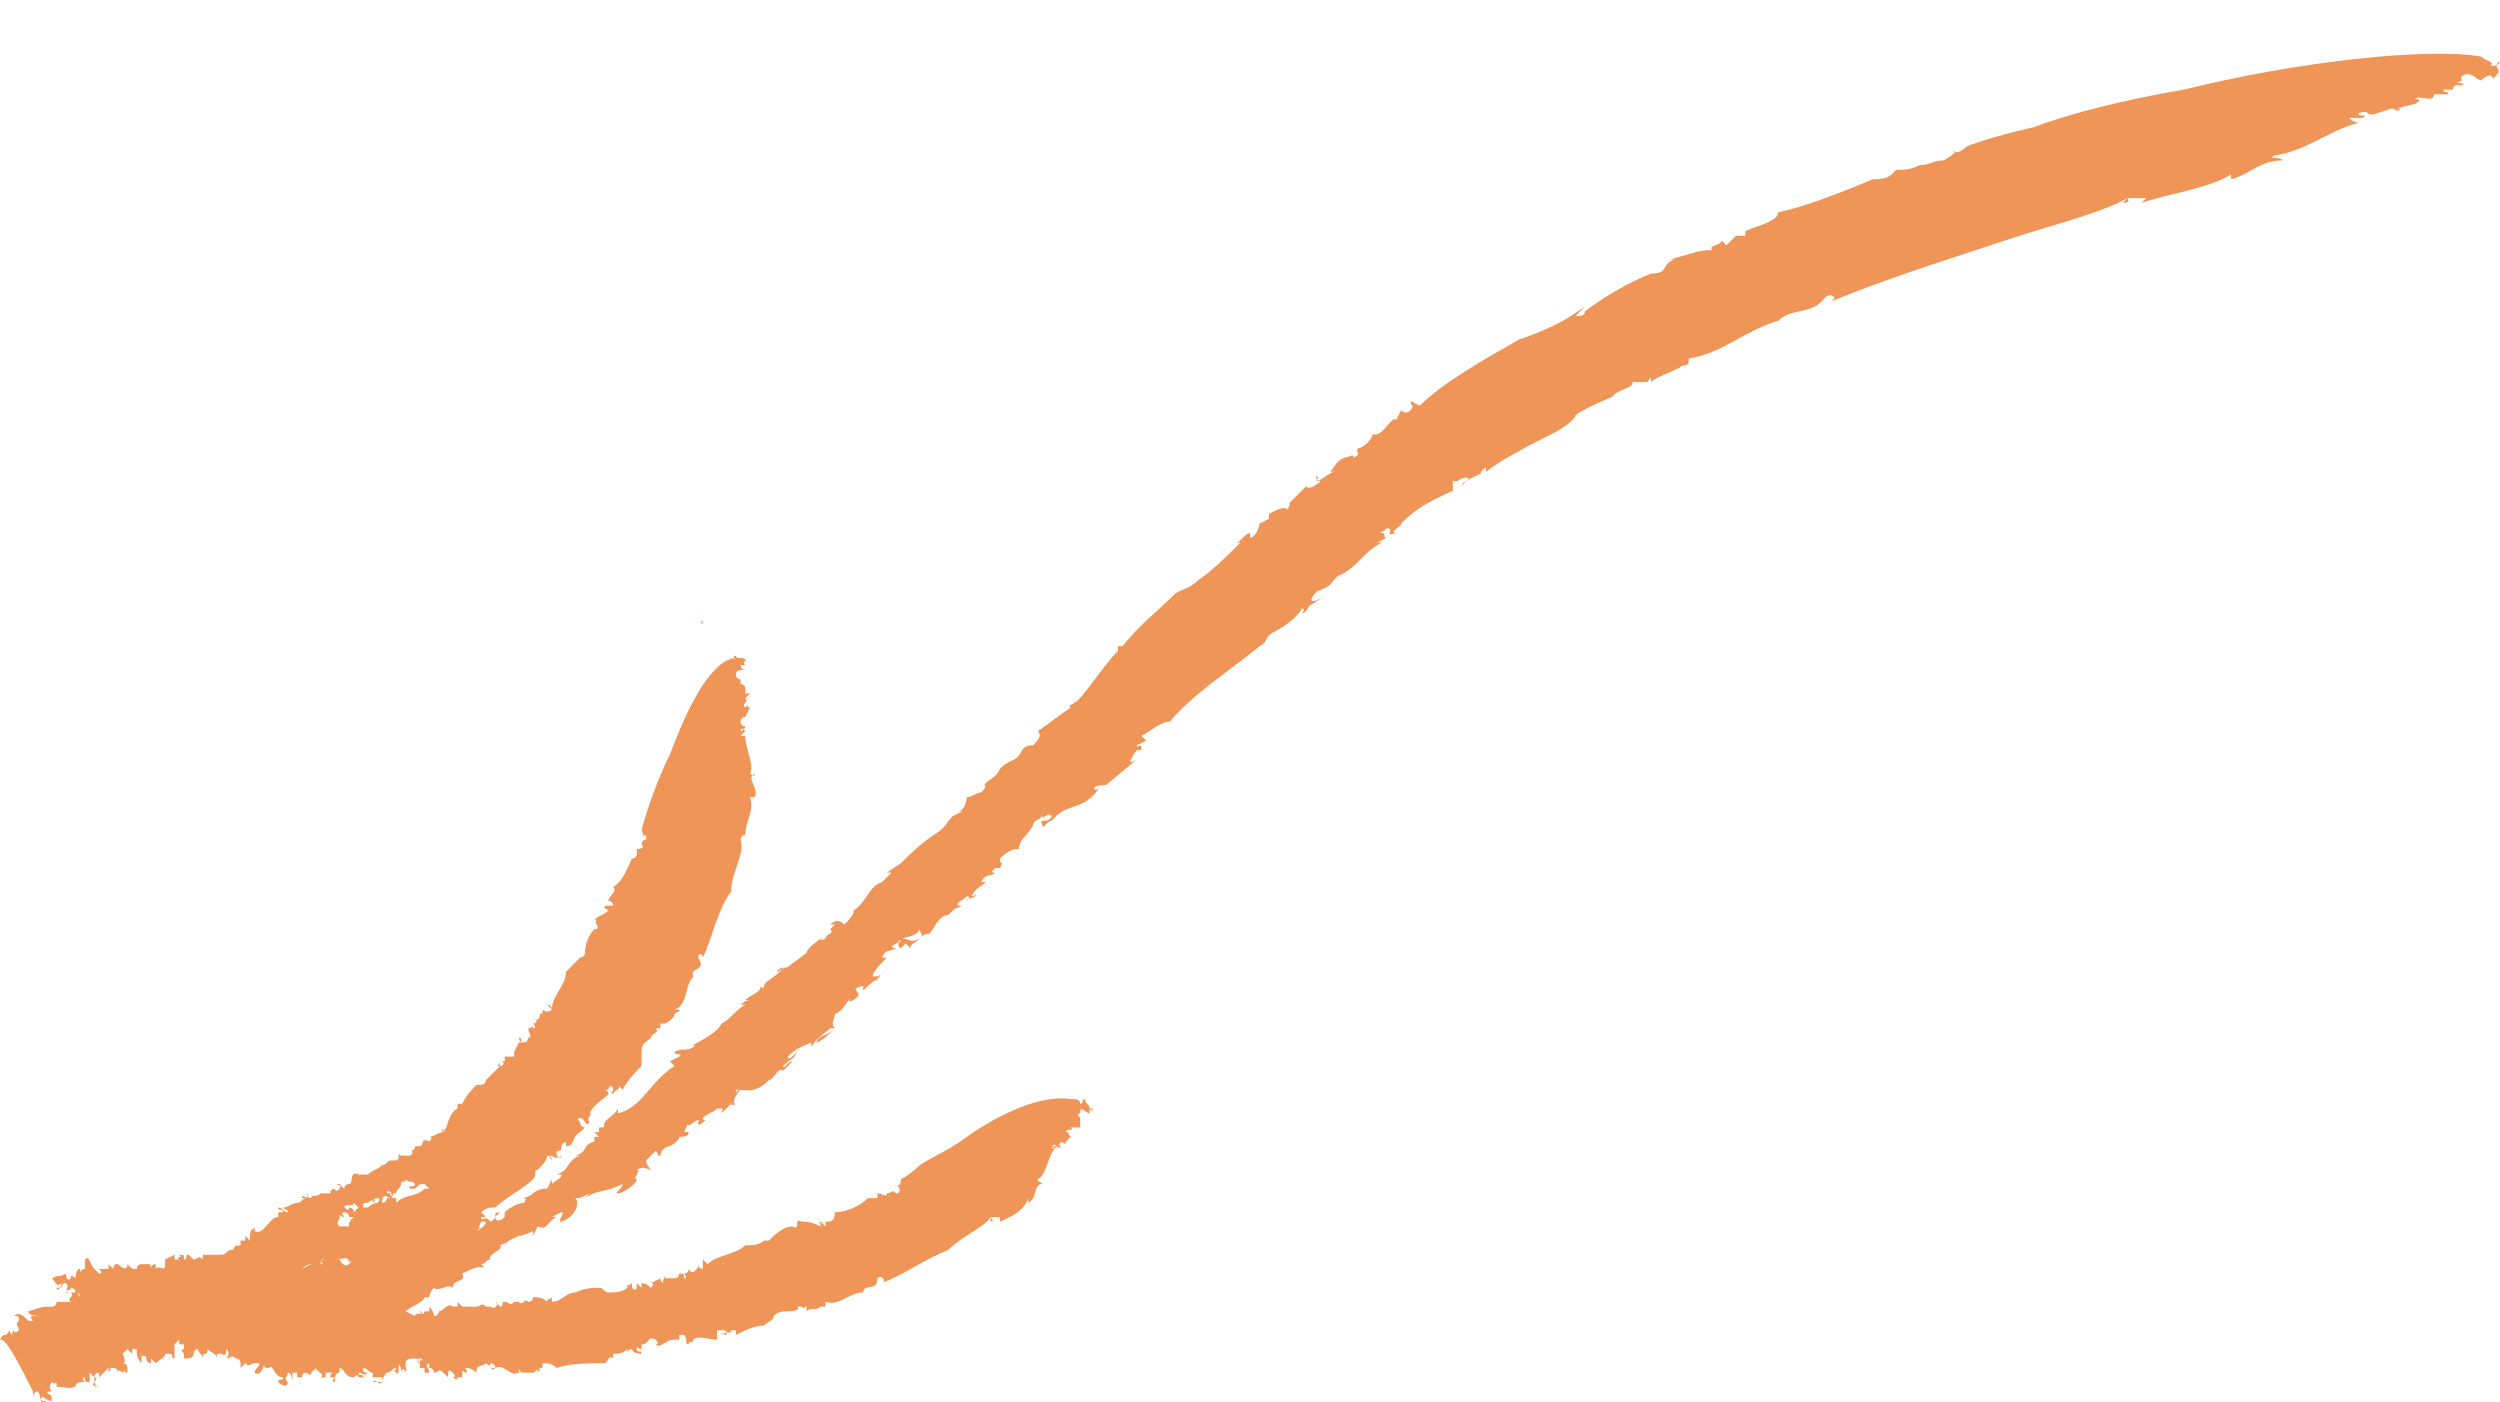<?xml version="1.0" encoding="UTF-8"?> <svg xmlns="http://www.w3.org/2000/svg" viewBox="0 0 61.217 34.336" fill="none"><path d="M18.365 24.949C18.48 24.834 18.48 24.834 18.48 24.834L18.365 24.949Z" fill="#EF9558"></path><path d="M23.679 20.098C23.679 20.213 23.679 20.213 23.679 20.098C23.679 20.213 23.563 20.329 23.679 20.098Z" fill="#EF9558"></path><path d="M2.426 32.572H2.541C2.541 32.572 2.426 32.687 2.426 32.572Z" fill="#EF9558"></path><path d="M17.21 15.247C17.21 15.362 17.094 15.131 17.21 15.247C17.21 15.131 17.094 15.247 17.21 15.247Z" fill="#EF9558"></path><path d="M0 32.803C0.116 32.572 0.116 32.803 0.231 32.572C0.231 32.572 0.231 32.688 0.347 32.688C0.231 32.688 0.347 32.572 0.347 32.572C0.347 32.688 0.462 32.572 0.462 32.572C0.462 32.457 0.347 32.457 0.462 32.341C0.462 32.226 0.462 32.226 0.347 32.226C0.462 32.11 0.578 32.226 0.693 32.341H0.809C0.809 32.341 0.693 32.226 0.809 32.226H0.924H1.04C0.924 32.226 0.693 32.226 0.693 32.11C1.04 31.995 1.04 31.995 1.271 31.995V31.879C1.271 31.879 1.271 31.879 1.271 31.995C1.271 31.995 1.386 31.995 1.386 31.879C1.502 31.879 1.502 31.879 1.617 31.879H1.733C1.617 31.764 1.848 31.764 1.733 31.648C1.733 31.648 1.733 31.648 1.848 31.648C1.848 31.533 1.733 31.533 1.733 31.533C1.733 31.648 1.617 31.533 1.617 31.648C1.617 31.648 1.617 31.648 1.733 31.648C1.502 31.648 1.733 31.533 1.617 31.417C1.502 31.417 1.502 31.533 1.502 31.533H1.386C1.386 31.648 1.502 31.533 1.502 31.417C1.386 31.533 1.386 31.417 1.271 31.302C1.502 31.186 1.386 31.302 1.617 31.186C1.617 31.186 1.617 31.417 1.733 31.302C1.733 31.186 1.733 31.186 1.733 31.186C1.733 31.302 1.733 31.186 1.848 31.302C1.848 31.302 1.848 31.071 1.964 31.071V31.186C1.964 31.186 1.964 31.071 2.079 31.071C2.079 30.955 2.079 30.955 2.079 30.84C2.195 30.724 2.195 30.955 2.31 31.071C2.31 31.071 2.31 31.071 2.426 31.186C2.541 31.186 2.426 31.071 2.426 31.071H2.541C2.541 31.071 2.541 31.071 2.657 31.071C2.657 30.955 2.657 30.955 2.657 30.955L2.772 31.071C2.772 30.955 2.888 30.955 2.772 30.955H2.888C2.888 30.955 3.119 31.186 3.119 30.955C3.234 31.071 3.234 31.071 3.35 31.071C3.35 31.071 3.35 30.955 3.465 30.955C3.465 30.955 3.465 30.955 3.581 30.955C3.696 30.955 3.696 30.955 3.696 31.071C3.696 31.071 3.696 30.955 3.812 30.955V31.071C3.927 30.955 4.043 31.186 4.043 30.955C4.043 30.955 4.043 30.955 4.043 30.84L4.274 30.724V30.84H4.389C4.274 30.724 4.505 30.84 4.389 30.724C4.505 30.724 4.505 30.724 4.505 30.84C4.62 30.84 4.505 30.724 4.62 30.724L4.736 30.84C4.851 30.84 4.851 30.724 4.967 30.84V30.724C5.082 30.724 4.967 30.724 5.198 30.724H5.313H5.429C5.544 30.724 5.544 30.609 5.66 30.609C5.775 30.609 5.66 30.493 5.891 30.493C5.891 30.493 5.891 30.493 5.891 30.378H6.006V30.262L6.122 30.378V30.262C6.122 30.031 6.237 30.146 6.237 30.031V30.147C6.468 30.262 6.584 29.8 6.815 29.8V29.684H6.93C6.93 29.569 6.815 29.684 6.815 29.569C6.93 29.569 6.93 29.684 7.046 29.684C7.046 29.569 7.046 29.684 6.93 29.569C7.046 29.569 7.161 29.454 7.277 29.454C7.392 29.454 7.392 29.338 7.508 29.338C7.508 29.338 7.508 29.338 7.392 29.338C7.392 29.338 7.392 29.222 7.508 29.338H7.392C7.392 29.338 7.623 29.338 7.508 29.222C7.508 29.222 7.508 29.338 7.623 29.338C7.623 29.222 7.739 29.338 7.854 29.222H8.085C8.085 29.107 8.201 29.107 8.201 29.107C8.201 29.107 8.201 29.222 8.316 29.107C8.316 28.992 8.432 29.107 8.316 28.992H8.201C8.201 28.992 8.316 28.992 8.432 29.107C8.432 28.992 8.547 28.992 8.547 28.992C8.663 28.992 8.547 28.645 8.778 28.76H9.009C9.125 28.645 9.24 28.645 9.356 28.53C9.471 28.53 9.471 28.414 9.587 28.414H9.702C9.818 28.414 9.702 28.183 9.818 28.298C9.818 28.298 9.933 28.298 10.049 28.298C10.164 28.183 10.049 28.183 10.049 28.183C10.049 28.183 10.164 28.183 10.164 28.068H10.28C10.395 28.068 10.28 27.836 10.511 27.952C10.511 27.952 10.626 27.836 10.511 27.836C10.626 27.836 10.742 27.721 10.857 27.721C10.742 27.606 10.857 27.721 10.857 27.606V27.721C10.973 27.606 10.973 27.259 11.204 27.144V27.028H11.319C11.435 26.797 11.55 26.682 11.666 26.566C11.781 26.566 11.897 26.566 11.897 26.45C12.012 26.335 12.128 26.22 12.243 26.104C12.243 26.104 12.243 26.104 12.128 26.104C12.243 26.104 12.243 25.988 12.243 25.988V26.104C12.359 26.104 12.359 25.988 12.243 25.988H12.359V25.873C12.359 25.873 12.474 25.873 12.59 25.873V25.757L12.705 25.526C12.821 25.526 12.821 25.526 12.821 25.526C12.705 25.526 12.705 25.411 12.705 25.411C12.821 25.411 12.705 25.526 12.821 25.526C12.936 25.526 12.936 25.411 12.936 25.411C13.052 25.411 12.936 25.295 12.936 25.18C13.052 25.18 13.052 25.064 13.052 25.18C13.167 25.18 13.052 25.064 13.052 25.064C13.167 25.064 13.167 24.949 13.052 24.949C13.283 25.064 13.167 24.718 13.283 24.833V24.718C13.283 24.718 13.398 24.833 13.514 24.718C13.514 24.602 13.398 24.602 13.398 24.602L13.514 24.718C13.514 24.371 13.86 24.14 13.86 23.794C13.976 23.678 14.091 23.563 14.207 23.447C14.207 23.447 14.322 23.447 14.322 23.332C14.322 23.101 14.438 22.87 14.553 22.754C14.784 22.754 14.438 22.523 14.669 22.523C14.669 22.523 14.669 22.523 14.553 22.523C14.669 22.408 14.784 22.408 14.9 22.292C14.669 22.177 14.9 22.177 14.9 22.177H15.015C15.015 22.177 15.015 22.061 14.9 22.061C14.9 21.946 15.131 21.83 15.015 21.715C15.246 21.599 15.362 21.253 15.477 21.022C15.593 21.022 15.593 20.906 15.593 20.906V20.791C15.593 20.791 15.824 20.791 15.709 20.675C15.709 20.675 15.709 20.56 15.824 20.56C15.824 20.444 15.824 20.444 15.709 20.444C15.824 20.56 15.709 20.329 15.709 20.329C15.709 20.329 15.94 19.405 16.402 18.481C16.748 17.557 17.21 16.517 17.788 16.171C17.903 16.171 17.903 16.055 18.019 16.171C18.019 16.171 17.903 16.055 18.019 16.055C18.019 16.171 18.25 16.055 18.25 16.171C18.365 16.171 18.134 16.171 18.25 16.286H18.134C18.134 16.286 18.134 16.402 18.25 16.402C18.134 16.402 18.019 16.402 18.019 16.517C18.019 16.633 18.134 16.633 18.134 16.633V16.748C18.134 16.748 18.25 16.748 18.25 16.864V16.979C18.365 16.979 18.25 16.979 18.365 16.979L18.25 17.095C18.365 17.21 18.134 17.21 18.25 17.326C18.365 17.21 18.25 17.326 18.365 17.326L18.25 17.557C18.25 17.557 18.134 17.557 18.134 17.672C18.134 17.672 18.134 17.788 18.25 17.788C18.25 17.903 18.134 17.788 18.134 17.903C18.25 17.903 18.134 17.788 18.25 17.903L18.134 18.019H18.25C18.25 18.365 18.481 18.712 18.365 18.943C18.481 19.058 18.481 18.943 18.481 18.943C18.25 19.058 18.596 19.289 18.481 19.52H18.365C18.481 19.867 18.25 20.098 18.25 20.444C18.134 20.444 18.134 20.56 18.134 20.56C18.134 20.56 18.25 20.56 18.25 20.675C18.25 20.675 18.25 20.56 18.134 20.56C18.25 20.906 17.903 21.368 17.903 21.83C17.557 22.292 17.441 22.985 17.21 23.447C17.21 23.332 17.095 23.332 17.095 23.447C17.326 23.794 16.864 23.678 16.979 23.909C16.748 24.14 16.864 24.602 16.517 24.718H16.633C16.633 24.833 16.633 24.718 16.517 24.833C16.517 24.949 16.286 25.064 16.286 25.064H16.171V25.18H16.055C16.171 25.295 15.94 25.295 15.94 25.411C15.824 25.526 15.709 25.526 15.709 25.757C15.709 25.873 15.709 25.988 15.709 26.104C15.593 26.22 15.362 26.45 15.247 26.682L15.131 26.566C15.246 26.682 15.015 26.682 15.015 26.797C14.9 26.682 15.015 26.797 15.015 26.682C15.015 26.566 14.9 26.566 14.9 26.682H14.784C14.9 26.682 14.9 26.797 14.9 26.797C14.784 26.912 14.553 27.028 14.438 27.259C14.553 27.259 14.322 27.374 14.438 27.49C14.322 27.606 14.322 27.374 14.207 27.374C14.207 27.374 14.091 27.374 14.207 27.49C14.207 27.49 14.207 27.606 14.322 27.606L14.207 27.721C13.976 27.836 14.091 28.068 13.86 28.068V27.952C13.629 28.068 13.86 28.183 13.629 28.183H13.745C13.629 28.183 13.629 28.183 13.629 28.298C13.745 28.414 13.745 28.298 13.745 28.298C13.745 28.298 13.629 28.414 13.514 28.298C13.398 28.298 13.514 28.414 13.514 28.414C13.514 28.414 13.514 28.298 13.398 28.298C13.398 28.414 13.283 28.53 13.167 28.645C13.052 28.645 13.167 28.76 13.052 28.876C12.821 29.107 12.359 29.338 12.128 29.569C12.012 29.569 11.897 29.569 11.781 29.684L11.897 29.8H11.781C11.781 29.916 11.897 29.8 11.897 29.916H11.781C11.781 29.916 11.666 30.146 11.781 30.031C11.781 30.031 11.781 30.031 11.666 30.147C11.666 30.147 11.897 30.031 11.897 29.916H11.781C11.897 29.8 11.897 29.8 12.012 29.916C12.243 29.8 12.012 29.684 12.243 29.684L12.128 29.8C12.128 29.916 12.243 29.916 12.359 29.8V29.684C12.474 29.569 12.705 29.454 12.821 29.454C12.936 29.338 12.821 29.338 12.821 29.338C13.167 29.222 12.936 29.222 13.283 29.107H13.398L13.514 28.876V28.992C13.629 28.876 13.745 28.876 13.745 28.76H13.629C13.976 28.645 13.86 28.414 14.207 28.298C14.207 28.298 14.207 28.298 14.091 28.298C14.438 28.183 14.207 28.068 14.553 27.952C14.553 27.952 14.553 27.952 14.553 27.836H14.669L14.553 27.721H14.669V27.606H14.784C14.784 27.374 15.015 27.374 15.131 27.144V27.259C15.709 27.144 15.94 26.45 16.517 26.104L16.402 25.988L16.633 25.873C16.748 25.757 16.517 25.873 16.517 25.757C16.748 25.642 16.748 25.758 16.979 25.642C17.095 25.526 16.864 25.642 16.864 25.642C17.095 25.526 17.557 25.295 17.672 25.064C17.903 24.949 18.019 24.718 18.25 24.602H18.134C18.134 24.602 18.25 24.487 18.365 24.487H18.25C18.365 24.371 18.712 24.256 18.596 24.14C18.596 24.14 18.712 24.256 18.712 24.14C18.712 24.025 19.058 23.909 19.174 23.678C19.174 23.678 18.943 23.794 19.058 23.794C19.174 23.678 19.289 23.678 19.405 23.678H19.289L19.751 23.332C19.751 23.216 20.098 22.985 20.098 22.985C20.213 22.87 19.982 23.101 20.213 22.985C20.213 22.87 20.444 22.87 20.329 22.754L20.444 22.639H20.329C20.444 22.523 20.56 22.523 20.675 22.639C20.791 22.523 20.906 22.408 20.906 22.292C21.253 22.061 21.253 21.715 21.599 21.599L21.83 21.368H21.715L22.061 21.137C22.292 20.906 22.523 20.675 22.87 20.444C23.216 20.213 23.101 20.213 23.332 19.982L23.563 19.867H23.447C23.678 19.867 23.678 19.405 23.678 19.52C23.794 19.52 23.909 19.405 24.025 19.405C24.256 19.174 24.025 19.289 24.14 19.174C24.256 19.058 24.371 19.058 24.487 18.827C24.602 18.712 24.602 18.712 24.833 18.596C25.064 18.481 24.949 18.25 25.295 18.25C25.411 18.134 25.526 18.019 25.411 17.903C25.757 17.672 25.873 17.557 26.219 17.326C26.104 17.21 26.335 17.326 26.335 17.095V17.21C26.681 16.864 27.028 16.286 27.374 15.94V15.824H27.49C27.836 15.362 28.414 14.9 28.76 14.554C28.876 14.438 29.107 14.438 29.338 14.207C29.684 13.976 30.031 13.63 30.378 13.283C30.378 13.283 30.378 13.283 30.262 13.283C30.378 13.283 30.493 13.052 30.608 13.052V13.168C30.724 13.168 30.84 12.937 30.84 12.821L31.07 12.706V12.59C31.07 12.59 31.417 12.359 31.532 12.475C31.532 12.475 31.648 12.244 31.532 12.359L32.11 11.782L31.994 11.897C31.994 12.013 32.226 11.897 32.341 11.782C32.226 11.782 32.226 11.666 32.226 11.666C32.341 11.666 32.226 11.782 32.226 11.782C32.341 11.782 32.572 11.55 32.688 11.55H32.572C32.688 11.435 32.688 11.319 32.918 11.204C33.034 11.204 33.15 11.088 33.15 11.204C33.38 11.088 33.15 11.088 33.265 10.973C33.381 10.973 33.612 10.742 33.612 10.626C33.843 10.742 34.074 10.164 34.189 10.28L34.305 10.049C34.305 10.049 34.42 10.164 34.536 10.049C34.651 9.933 34.536 9.933 34.536 9.818L34.767 9.933C35.344 9.356 36.384 8.778 37.192 8.316C37.539 8.201 38.116 7.97 38.463 7.739L38.809 7.508L38.578 7.739C38.694 7.739 38.809 7.739 38.809 7.623C39.271 7.277 39.849 6.93 40.426 6.699C40.888 6.699 40.657 6.468 41.004 6.353H40.888C41.35 6.237 41.581 6.122 41.928 6.122C41.812 6.006 42.159 6.006 42.159 5.891L42.274 6.006C42.39 5.891 42.505 5.775 42.505 5.775H42.736V5.66C42.967 5.544 43.545 5.429 43.545 5.198C44.122 5.082 45.046 4.736 45.855 4.389C45.97 4.389 46.201 4.389 46.317 4.274L46.432 4.158C46.663 4.158 46.779 4.158 47.01 4.043C47.241 4.043 47.356 3.927 47.587 3.927C47.818 3.812 47.934 3.696 47.818 3.696C47.934 3.812 48.165 3.581 48.165 3.581C48.165 3.581 48.743 3.35 49.782 3.119C50.706 2.772 52.092 2.426 53.478 2.195C56.25 1.502 59.484 1.155 60.755 1.386C60.87 1.502 61.101 1.502 60.986 1.617C61.217 1.617 61.217 1.502 61.217 1.502C60.986 1.617 61.332 1.733 61.101 1.848H61.217C61.217 1.848 60.986 1.848 61.101 1.964L60.986 1.848C60.87 1.848 60.755 1.964 60.755 1.964C60.639 1.964 60.524 1.733 60.293 1.848H60.408C60.177 1.848 60.293 1.964 60.293 1.964L60.062 2.079C60.177 1.964 60.408 2.079 60.293 2.079C60.062 2.195 60.408 2.079 60.177 2.079C60.062 2.079 60.062 2.195 60.062 2.195H59.831C59.831 2.31 59.946 2.195 59.946 2.31H59.6C59.6 2.541 59.253 2.31 59.138 2.426C59.369 2.426 59.138 2.541 59.138 2.541L58.676 2.657H58.791C58.676 2.772 58.676 2.657 58.56 2.657L58.214 2.772C57.867 2.888 58.098 2.657 57.752 2.772C57.752 2.888 57.983 2.772 57.867 2.888H57.521C57.521 2.888 57.636 3.003 57.752 3.003C56.943 3.234 56.481 3.696 55.673 3.812C55.557 3.927 55.788 3.812 55.904 3.927C55.326 3.927 55.095 4.274 54.633 4.389V4.274C54.056 4.62 53.132 4.736 52.439 4.967L52.554 4.851C52.439 4.851 52.323 4.851 52.092 4.851C52.092 4.851 52.207 4.967 51.977 4.967L52.092 4.851C51.515 5.198 50.129 5.544 49.089 5.891C47.703 6.353 46.201 6.815 44.815 7.392C45.046 7.277 44.815 7.161 44.7 7.277C44.353 7.739 43.891 7.508 43.545 7.854C42.736 8.085 42.159 8.663 41.35 8.778V8.894C41.235 9.009 41.235 8.894 41.119 9.009C40.888 9.125 40.542 9.24 40.426 9.356V9.24C40.311 9.356 40.426 9.356 40.195 9.356H39.964C40.08 9.471 39.502 9.587 39.502 9.702C39.271 9.818 38.925 9.933 38.578 10.164C38.578 10.28 38.232 10.511 38.001 10.626C37.539 10.857 36.846 11.204 36.384 11.55V11.435L36.268 11.55C36.268 11.666 35.922 11.666 35.806 11.897C35.806 11.782 35.922 11.782 35.922 11.782C36.037 11.666 35.806 11.666 35.691 11.782H35.575C35.575 11.897 35.575 11.897 35.575 12.013C35.113 12.244 34.767 12.359 34.305 12.821C34.42 12.821 33.958 13.052 34.189 13.052C33.843 13.168 34.189 12.937 33.958 12.937C33.842 13.052 33.727 13.052 33.843 13.052C33.958 13.052 33.842 13.168 33.958 13.168L33.727 13.283C33.727 13.283 33.727 13.283 33.843 13.283C33.381 13.514 33.265 13.861 32.803 14.092C32.688 14.092 32.918 13.976 32.918 13.976C32.572 14.207 32.688 14.323 32.341 14.438H32.456C32.341 14.438 32.226 14.438 32.11 14.669C32.11 14.785 32.341 14.669 32.456 14.554C32.341 14.669 31.994 14.9 32.11 14.785C31.994 14.9 31.994 15.016 31.879 15.016C31.879 15.016 31.994 14.9 31.879 14.9C31.764 15.131 31.417 15.362 31.186 15.478C30.955 15.593 31.07 15.709 30.84 15.824C30.146 16.402 29.222 16.979 28.645 17.672C28.414 17.672 28.183 17.903 27.952 18.019L28.067 18.134L27.836 18.25C27.836 18.365 27.952 18.134 27.952 18.365H27.836C27.836 18.365 27.49 18.827 27.836 18.596L27.143 19.174C27.028 19.289 26.912 19.174 26.797 19.289C26.797 19.405 26.912 19.289 26.912 19.289C26.566 19.867 26.104 19.636 25.757 20.098C25.642 20.098 25.526 20.329 25.526 20.213C25.411 19.982 25.642 20.213 25.757 19.982C25.642 19.867 25.526 20.098 25.526 19.982C25.411 20.098 25.295 20.098 25.295 20.213C25.18 20.444 24.949 20.56 24.949 20.791C24.833 20.791 24.718 20.791 24.487 21.022C24.487 21.253 24.602 21.022 24.487 21.253H24.371C24.256 21.368 24.256 21.368 24.371 21.368C24.256 21.484 24.14 21.368 24.025 21.599H24.14C24.025 21.715 23.909 21.715 23.794 21.946C23.794 21.946 23.909 21.946 23.909 21.83C23.909 22.061 23.678 21.946 23.678 22.061C23.678 22.061 23.794 21.946 23.678 21.946C23.563 22.061 23.447 22.061 23.447 22.177H23.563C23.332 22.292 23.447 22.177 23.216 22.408C22.985 22.408 22.87 22.754 22.754 22.87C22.639 22.87 22.639 22.87 22.523 22.985C22.639 22.87 22.523 22.87 22.523 22.754C22.408 22.985 22.177 22.87 21.946 23.101C21.946 23.101 22.061 23.101 22.061 22.985C22.292 22.985 22.292 23.101 22.523 22.985C22.408 23.101 22.292 23.101 22.292 23.216L22.177 23.101L22.061 23.216C21.946 23.216 22.061 22.985 21.946 23.101C21.715 23.216 21.946 23.216 21.946 23.216C21.715 23.332 21.715 23.216 21.599 23.447H21.715C21.599 23.563 21.368 23.794 21.368 23.909H21.484C21.715 23.794 21.368 24.025 21.484 24.025C21.484 23.909 21.253 24.14 21.137 24.256V24.14C20.675 24.256 21.253 24.256 20.906 24.487C20.675 24.602 20.906 24.371 20.791 24.487C20.675 24.602 20.675 24.718 20.444 24.833C20.444 24.949 20.329 25.064 20.444 25.18C20.329 25.295 20.098 25.526 19.982 25.526C20.098 25.295 20.213 25.411 20.444 25.18H20.329C20.213 25.295 19.982 25.411 19.867 25.642V25.526C19.636 25.642 19.52 25.642 19.289 25.873C19.289 25.988 19.405 25.873 19.52 25.757C19.405 25.988 19.405 25.873 19.174 26.104C19.174 26.22 19.289 25.988 19.405 25.988L19.174 26.22C19.058 26.104 18.943 26.45 18.827 26.45C18.481 26.797 18.25 26.682 18.019 26.682C18.019 26.797 18.019 26.797 18.019 26.797C18.019 26.682 18.134 26.682 18.134 26.682C18.019 26.797 17.903 27.028 18.019 27.028C17.788 27.144 18.019 26.912 17.903 27.028L17.672 27.259C17.672 27.144 17.788 27.144 17.557 27.144C17.441 27.259 17.326 27.259 17.21 27.374C17.21 27.374 17.21 27.49 17.326 27.374C17.21 27.49 17.095 27.606 17.095 27.49C17.21 27.259 16.748 27.721 16.864 27.49L16.748 27.721H16.864C16.864 27.836 16.748 27.836 16.633 27.836C16.633 27.952 16.402 28.068 16.402 28.068C16.286 28.068 16.171 28.183 16.171 28.298C16.055 28.298 16.171 28.298 16.055 28.183L15.824 28.414C15.824 28.53 15.94 28.645 15.94 28.645C15.824 28.645 15.824 28.53 15.593 28.645C15.709 28.645 15.477 28.876 15.593 28.876C15.593 28.992 15.246 29.222 15.131 29.222C15.015 29.222 15.247 29.107 15.247 28.992C14.784 29.222 14.669 29.107 14.322 29.338L14.438 29.222C14.207 29.338 14.207 29.338 14.091 29.338C14.207 29.454 14.091 29.8 13.745 29.916C13.629 29.916 13.86 29.684 13.745 29.684L13.514 29.8C13.514 29.8 13.514 29.8 13.629 29.8C13.398 29.916 13.398 30.146 13.167 30.031L13.052 30.262V30.147C13.052 30.147 12.821 30.262 12.705 30.262C12.474 30.378 12.359 30.378 12.359 30.609C12.359 30.493 12.474 30.378 12.243 30.493C12.359 30.609 11.897 30.724 12.012 30.84C11.897 30.84 11.897 30.955 11.781 30.955L11.897 31.071C11.781 30.955 11.55 31.071 11.319 31.186C11.435 31.417 11.088 31.302 11.088 31.533C10.973 31.417 10.742 31.648 10.626 31.533C10.511 31.648 10.511 31.764 10.511 31.764H10.395C10.395 31.879 10.049 31.995 9.933 32.11L10.164 32.226C10.164 32.11 10.395 32.226 10.28 32.11C10.395 32.11 10.28 32.226 10.28 32.226C10.28 32.11 10.395 32.226 10.395 32.11H10.511V31.995C10.511 31.995 10.626 32.11 10.626 32.226C10.626 32.226 10.742 32.226 10.742 32.11C10.857 32.11 10.973 31.879 11.088 31.995H11.204V31.879L11.319 31.995C11.435 31.995 11.55 31.995 11.666 31.995C11.781 31.995 11.781 31.879 11.897 31.995H12.012C12.128 32.11 12.243 31.879 12.128 31.879L12.243 31.995C12.359 31.995 12.243 31.879 12.359 31.879C12.474 31.879 12.474 31.995 12.59 31.879H12.705C12.821 31.995 12.821 31.764 12.936 31.879C12.936 31.879 13.052 31.879 13.052 31.764C13.167 31.764 13.283 31.764 13.398 31.879C13.398 31.764 13.398 31.879 13.514 31.764V31.879C13.745 31.879 13.86 31.648 14.091 31.648C14.322 31.533 14.553 31.533 14.669 31.533C14.784 31.533 14.784 31.648 14.9 31.648C15.015 31.648 15.247 31.648 15.362 31.533V31.417C15.362 31.533 15.477 31.417 15.477 31.417V31.533C15.593 31.648 15.593 31.533 15.593 31.417L15.709 31.533V31.417C15.709 31.417 15.824 31.417 15.94 31.533C15.94 31.533 16.055 31.417 15.94 31.417L16.171 31.302C16.171 31.417 16.286 31.417 16.286 31.417C16.171 31.417 16.286 31.302 16.286 31.186V31.302C16.402 31.302 16.402 31.302 16.517 31.302C16.633 31.302 16.633 31.186 16.633 31.186C16.748 31.186 16.748 31.186 16.748 31.302C16.864 31.302 16.748 31.186 16.748 31.186C16.748 31.186 16.864 31.186 16.864 31.071C16.979 31.302 17.095 30.955 17.095 31.071V30.955C17.095 30.955 17.095 31.071 17.21 31.071C17.21 30.955 17.21 30.955 17.21 30.84L17.326 30.955C17.557 30.724 18.019 30.724 18.25 30.493C18.365 30.493 18.596 30.493 18.712 30.378H18.827C18.943 30.262 19.174 30.031 19.405 30.031C19.636 30.146 19.405 29.8 19.636 29.916C19.751 29.916 19.867 29.916 20.098 30.031C19.982 29.8 20.213 30.031 20.098 29.916V30.031C20.098 29.916 20.213 29.916 20.098 29.916L20.213 30.031V29.916C20.329 29.916 20.444 29.916 20.444 29.684C20.675 29.684 21.022 29.569 21.253 29.338C21.368 29.338 21.368 29.338 21.484 29.338V29.222C21.599 29.222 21.715 29.338 21.715 29.222C21.83 29.222 21.83 29.107 21.946 29.222C22.061 29.222 22.061 29.107 21.946 28.992C22.061 29.107 22.061 28.876 22.061 28.876C22.061 28.876 22.292 28.76 22.523 28.53C22.87 28.298 23.216 28.183 23.678 27.836C24.487 27.259 25.526 26.797 26.219 26.912C26.335 26.912 26.45 26.912 26.45 27.028C26.566 27.028 26.45 26.912 26.566 26.912C26.566 27.028 26.681 27.028 26.681 27.144H26.797C26.797 27.144 26.681 27.144 26.797 27.259L26.681 27.144V27.259C26.566 27.259 26.45 27.028 26.45 27.259C26.335 27.259 26.45 27.374 26.45 27.374V27.49V27.606H26.335H26.219C26.335 27.721 26.104 27.606 26.104 27.721C26.219 27.721 26.104 27.721 26.219 27.836L26.104 27.952C26.104 28.068 25.988 27.952 25.988 27.952C25.988 27.952 25.873 28.068 25.988 28.068C25.873 28.183 25.873 27.952 25.757 28.068C25.757 28.183 25.873 28.068 25.873 28.068H25.757C25.757 28.068 25.873 28.183 25.873 28.068C25.642 28.298 25.642 28.76 25.411 28.876C25.411 28.992 25.411 28.876 25.526 28.992C25.295 28.992 25.411 29.338 25.18 29.454V29.338C25.064 29.684 24.718 29.8 24.487 29.916V29.8C24.371 29.8 24.371 29.8 24.256 29.8C24.256 29.8 24.371 29.916 24.256 29.916V29.8C24.14 30.031 23.563 30.262 23.216 30.609C22.639 30.84 22.177 31.186 21.599 31.417C21.715 31.417 21.599 31.186 21.484 31.302C21.484 31.648 21.137 31.417 21.137 31.648C20.791 31.648 20.56 31.995 20.213 31.879V31.995H20.098C19.982 32.11 19.867 31.995 19.751 32.11V31.995C19.636 31.995 19.751 32.11 19.636 31.995H19.52C19.636 32.11 19.289 32.11 19.289 32.11C19.174 32.11 19.058 32.11 18.943 32.226C18.943 32.341 18.827 32.341 18.712 32.457C18.481 32.457 18.25 32.572 18.019 32.688V32.572H17.903C17.903 32.688 17.788 32.572 17.672 32.688C17.672 32.572 17.672 32.688 17.788 32.688C17.788 32.572 17.788 32.572 17.672 32.572H17.557C17.557 32.688 17.557 32.688 17.557 32.803C17.326 32.803 17.095 32.688 16.979 32.803C16.979 32.919 16.864 32.803 16.864 32.919C16.748 32.919 16.864 32.803 16.748 32.688H16.633V32.803H16.517C16.286 32.803 16.171 33.034 16.055 32.919C16.055 32.919 16.171 32.919 16.055 32.803C15.824 32.688 15.94 32.919 15.709 32.919V33.034C15.593 33.034 15.593 32.919 15.593 33.034C15.593 33.15 15.709 33.034 15.709 33.15C15.709 33.15 15.477 33.15 15.477 33.034C15.362 33.034 15.362 33.15 15.362 33.15V33.034C15.247 33.15 15.131 33.15 15.015 33.15V33.265C14.9 33.15 14.9 33.381 14.784 33.381C14.438 33.381 13.976 33.381 13.629 33.496C13.514 33.381 13.398 33.381 13.283 33.381V33.496H13.167C13.167 33.496 13.283 33.496 13.167 33.612V33.496C13.167 33.612 12.936 33.612 13.167 33.612H12.821C12.705 33.612 12.705 33.496 12.705 33.496C12.705 33.496 12.705 33.496 12.705 33.612C12.474 33.727 12.359 33.381 12.128 33.496H12.012C12.012 33.381 12.012 33.612 12.128 33.496C12.128 33.381 12.012 33.381 12.012 33.381C12.012 33.496 11.897 33.381 11.897 33.381C11.781 33.496 11.666 33.381 11.666 33.612C11.666 33.612 11.55 33.496 11.435 33.496C11.435 33.612 11.435 33.612 11.435 33.612V33.496C11.319 33.496 11.435 33.496 11.435 33.612C11.319 33.612 11.319 33.496 11.319 33.612V33.727C11.204 33.727 11.204 33.727 11.088 33.727C11.088 33.727 11.088 33.727 11.204 33.727C11.204 33.843 11.088 33.727 11.088 33.727C11.088 33.727 11.204 33.727 11.088 33.612C11.088 33.612 10.973 33.496 10.973 33.612V33.727C10.857 33.612 10.857 33.612 10.857 33.612C10.742 33.496 10.742 33.612 10.626 33.612C10.626 33.612 10.626 33.496 10.511 33.496V33.381C10.395 33.496 10.395 33.265 10.28 33.265C10.28 33.265 10.28 33.381 10.395 33.265C10.395 33.381 10.511 33.496 10.511 33.612H10.395V33.496C10.395 33.496 10.395 33.496 10.28 33.496C10.28 33.381 10.28 33.381 10.28 33.265C10.164 33.265 10.28 33.381 10.28 33.381C10.164 33.381 10.28 33.265 10.164 33.265C10.049 33.265 9.933 33.265 9.933 33.381V33.496C10.049 33.612 9.818 33.496 9.933 33.612C9.933 33.496 9.818 33.496 9.818 33.612V33.496C9.702 33.265 9.818 33.727 9.702 33.612C9.587 33.496 9.702 33.612 9.702 33.496C9.587 33.496 9.587 33.612 9.471 33.612C9.471 33.612 9.356 33.727 9.356 33.843C9.24 33.843 9.125 33.843 9.125 33.843C9.24 33.727 9.24 33.958 9.356 33.843V33.727C9.24 33.727 9.125 33.727 9.125 33.727C9.125 33.727 9.125 33.727 9.125 33.612C9.009 33.612 9.009 33.496 8.894 33.496C8.894 33.612 8.894 33.612 9.009 33.612C8.894 33.727 8.894 33.612 8.778 33.612C8.778 33.727 8.894 33.612 8.894 33.727H8.778C8.778 33.612 8.663 33.727 8.663 33.727C8.432 33.727 8.432 33.496 8.316 33.496V33.612C8.201 33.612 8.201 33.727 8.201 33.843C8.085 33.843 8.201 33.727 8.201 33.727H8.085C8.085 33.612 8.201 33.612 8.085 33.612H7.97V33.727H7.854C7.97 33.612 7.739 33.612 7.739 33.496L7.623 33.612C7.623 33.727 7.508 33.612 7.508 33.612C7.508 33.612 7.392 33.612 7.392 33.727H7.277V33.612H7.161C7.161 33.727 7.161 33.843 7.161 33.843C7.161 33.843 7.161 33.612 7.046 33.612C7.046 33.727 6.93 33.727 7.046 33.843C7.046 33.958 6.93 33.958 6.815 33.843C6.815 33.727 6.93 33.843 6.93 33.727C6.699 33.727 6.699 33.381 6.584 33.496C6.468 33.496 6.468 33.496 6.468 33.381C6.468 33.496 6.353 33.727 6.237 33.612C6.237 33.496 6.353 33.496 6.353 33.381H6.237C6.122 33.381 6.122 33.496 6.006 33.381L5.891 33.496V33.381C5.891 33.265 5.775 33.265 5.775 33.265C5.66 33.15 5.66 33.265 5.544 33.265C5.544 33.265 5.66 33.15 5.544 33.034C5.544 33.265 5.429 33.15 5.429 33.15H5.313V33.265C5.313 33.15 5.198 33.15 5.082 33.034C5.082 33.265 4.967 33.034 4.967 33.265C4.967 33.15 4.851 33.15 4.851 33.034C4.736 33.034 4.736 33.15 4.736 33.265V33.15C4.736 33.265 4.62 33.265 4.505 33.265V33.15C4.505 33.15 4.389 33.034 4.505 33.034C4.505 32.919 4.505 32.919 4.505 32.919H4.389V33.034C4.389 33.034 4.389 32.919 4.389 32.803L4.274 32.919C4.274 32.919 4.274 32.919 4.274 33.034C4.274 33.034 4.274 33.034 4.274 33.15C4.274 33.15 4.274 33.15 4.274 33.265C4.158 33.265 4.274 33.15 4.158 33.15C4.158 33.265 4.158 33.265 4.043 33.381L4.158 33.265C4.158 33.265 4.158 33.265 4.158 33.15C4.158 33.15 4.158 33.15 4.043 33.15C4.043 33.265 3.927 33.265 3.812 33.381L3.696 33.265V33.381C3.696 33.381 3.581 33.381 3.581 33.265C3.581 33.15 3.465 33.265 3.465 33.15V33.265V33.381C3.465 33.381 3.35 33.265 3.35 33.15V33.034C3.35 33.034 3.35 33.034 3.234 33.034V33.15L3.119 33.034L3.003 33.15C3.003 33.15 3.119 33.381 3.003 33.381C3.119 33.381 3.119 33.496 3.119 33.496C3.119 33.496 3.119 33.496 3.119 33.612C3.003 33.612 3.119 33.496 3.003 33.612C3.003 33.727 3.003 33.727 3.003 33.843V33.727C3.003 33.727 3.003 33.727 3.003 33.612C3.003 33.612 2.888 33.496 2.888 33.612C2.888 33.496 2.772 33.496 2.772 33.496C2.772 33.496 2.772 33.496 2.657 33.496C2.772 33.496 2.657 33.612 2.657 33.612C2.657 33.612 2.657 33.612 2.657 33.496L2.541 33.612L2.426 33.727V33.612C2.426 33.612 2.31 33.612 2.31 33.727C2.31 33.843 2.31 33.958 2.426 33.958C2.426 33.958 2.195 33.958 2.31 33.843C2.31 33.843 2.426 33.727 2.31 33.727L2.195 33.612V33.727C2.195 33.727 2.195 33.727 2.195 33.843C2.079 33.843 2.079 33.843 2.079 33.727C2.079 33.727 1.964 33.727 2.079 33.843C1.964 33.843 1.848 33.843 1.848 33.958C1.733 33.958 1.848 33.958 1.848 33.843C1.848 34.074 1.617 33.958 1.386 33.958C1.386 33.727 1.386 33.958 1.271 33.843C1.271 33.843 1.155 33.958 1.271 34.074H1.155C1.155 34.189 1.271 34.074 1.271 34.305C1.155 34.305 1.04 34.189 1.04 34.189C1.04 34.305 0.924 34.189 1.04 34.305C1.04 34.305 1.04 34.305 1.155 34.305C0.924 34.42 1.04 34.189 0.924 34.074C0.809 34.074 0.809 34.189 0.809 34.305C0.809 34.305 0.809 34.189 0.809 34.074C0.231 32.919 0.116 32.803 0 32.803ZM7.623 30.955C7.508 30.955 7.392 31.071 7.392 31.071L7.623 30.955ZM1.964 31.533C1.964 31.648 1.848 31.648 1.964 31.764C1.964 31.648 1.848 31.648 1.964 31.533ZM1.964 31.533C1.964 31.648 1.964 31.648 1.964 31.533V31.533ZM8.316 29.8C8.316 29.916 8.201 29.916 8.316 30.031C8.432 30.031 8.547 30.031 8.547 30.031C8.547 29.916 8.547 29.916 8.663 29.8C8.663 29.8 8.663 29.8 8.547 29.8C8.547 29.8 8.547 29.684 8.432 29.684C8.316 29.684 8.432 29.8 8.432 29.8C8.316 29.8 8.316 29.684 8.316 29.8ZM8.663 29.454C8.663 29.569 8.432 29.454 8.432 29.569C8.432 29.569 8.547 29.684 8.547 29.569C8.663 29.569 8.663 29.684 8.663 29.684C8.663 29.684 8.663 29.684 8.778 29.569C8.778 29.569 8.778 29.569 8.663 29.454ZM9.24 29.338C9.24 29.338 9.125 29.338 9.125 29.454L9.24 29.338C9.125 29.454 9.125 29.338 9.009 29.454C8.894 29.454 8.894 29.454 8.894 29.569C9.009 29.569 9.009 29.569 9.009 29.569C9.009 29.569 9.125 29.454 9.24 29.454C9.24 29.454 9.356 29.338 9.24 29.338ZM11.204 28.53C11.088 28.53 11.088 28.53 11.204 28.53C11.088 28.53 10.973 28.645 10.973 28.645C11.088 28.53 11.088 28.53 11.204 28.53ZM9.587 29.338C9.587 29.222 9.587 29.222 9.587 29.338H9.702V29.454C9.933 29.222 10.164 29.338 10.395 29.107H10.511C10.511 29.107 10.511 29.107 10.395 28.992C10.28 28.992 10.28 28.992 10.164 29.107C10.049 29.107 10.049 29.107 10.049 29.107C9.933 28.992 10.164 29.107 10.164 28.992C10.049 28.876 10.049 28.992 9.933 28.876C9.933 28.992 9.818 28.876 9.818 28.992C9.818 29.107 9.702 29.107 9.702 29.222C9.587 29.222 9.471 29.107 9.471 29.222C9.587 29.222 9.702 29.107 9.587 29.338V29.222C9.471 29.222 9.587 29.222 9.587 29.338C9.471 29.338 9.471 29.222 9.356 29.338H9.587C9.471 29.338 9.471 29.338 9.587 29.338ZM9.471 29.338C9.356 29.338 9.356 29.338 9.356 29.454C9.471 29.454 9.471 29.338 9.471 29.338ZM8.894 30.84C8.894 30.724 9.009 30.84 9.125 30.84H8.894C8.778 30.84 8.778 30.84 8.894 30.84ZM8.547 30.955C8.663 30.955 8.663 30.955 8.547 30.955C8.663 30.84 8.547 30.84 8.547 30.955C8.547 30.724 8.432 30.84 8.201 30.84H8.316C8.432 31.071 8.547 30.955 8.547 30.955ZM7.854 30.84C7.97 30.84 7.854 30.955 7.97 30.955C7.854 30.955 7.854 30.84 7.97 30.84H7.854L7.739 30.955C7.739 30.955 7.739 30.955 7.854 30.84V30.955C7.97 30.955 7.854 30.955 7.854 30.84Z" fill="#EF9558"></path><path d="M3.003 32.341L3.118 32.226L3.003 32.341Z" fill="#EF9558"></path></svg> 
